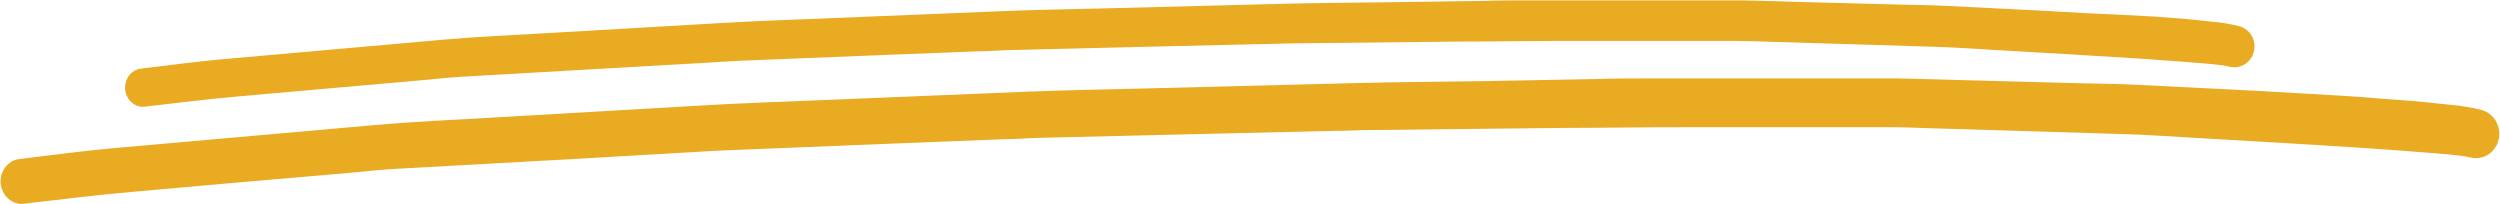 <?xml version="1.0" encoding="UTF-8"?>
<svg xmlns="http://www.w3.org/2000/svg" width="270" height="22" viewBox="0 0 270 22" fill="none">
  <g clip-path="url(#clip0_651_1856)">
    <path d="M248.379 10.076C242.477 9.719 236.565 9.457 230.663 9.153C228.716 9.048 226.769 9.048 224.812 8.995L212.13 8.659C209.779 8.596 207.418 8.512 205.068 8.47C204.392 8.47 203.706 8.47 203.05 8.47H198.449H177.525C175.87 8.47 174.206 8.47 172.551 8.533L160.202 8.764C155.571 8.827 150.93 8.859 146.3 8.974L123.781 9.552C119.443 9.667 115.095 9.73 110.746 9.908L88.298 10.832C84.212 11 80.126 11.136 76.04 11.378L52.836 12.721C48.699 12.963 44.563 13.141 40.437 13.509L17.323 15.555L12.329 15.996C9.009 16.29 5.69 16.752 2.371 17.14L1.755 17.235C1.373 17.347 1.026 17.56 0.747 17.854C0.309 18.316 0.063 18.937 0.061 19.586C0.063 20.231 0.309 20.849 0.747 21.307C0.959 21.54 1.216 21.724 1.501 21.847C1.786 21.97 2.093 22.029 2.401 22.021C6.437 21.559 10.402 21.055 14.417 20.709L25.515 19.722L37.692 18.673C39.327 18.526 40.961 18.337 42.606 18.242L61.583 17.193L73.407 16.511C75.041 16.427 76.666 16.301 78.3 16.238C84.562 15.979 90.831 15.727 97.106 15.482L108.506 15.03C109.788 15.03 111.059 14.915 112.34 14.884L132.649 14.401L143.989 14.138C145.331 14.138 146.683 14.054 148.025 14.044L168.969 13.813C173.328 13.813 177.676 13.729 182.035 13.739H204.23C205.693 13.739 207.156 13.803 208.619 13.855L220.897 14.222L230.108 14.506C232.278 14.579 234.457 14.747 236.636 14.863C243.042 15.23 249.439 15.597 255.805 16.017C257.429 16.122 259.054 16.248 260.678 16.374C262.302 16.5 264.169 16.626 265.904 16.836C266.18 16.878 266.452 16.93 266.721 16.993C267.382 17.166 268.081 17.072 268.678 16.731C269.108 16.465 269.452 16.074 269.67 15.607C269.888 15.139 269.969 14.616 269.904 14.101C269.838 13.585 269.629 13.102 269.302 12.709C268.974 12.317 268.544 12.033 268.063 11.892C266.89 11.596 265.695 11.399 264.491 11.304L262.02 11.042C260.436 10.874 258.842 10.79 257.248 10.664C254.342 10.391 251.356 10.255 248.379 10.076Z" fill="#E8AB22"></path>
    <path d="M225.226 1.417C220.181 1.113 215.137 0.892 210.092 0.63C208.438 0.546 206.773 0.535 205.108 0.493L194.303 0.21C192.285 0.147 190.268 0.084 188.25 0.042H186.504H182.58H164.753C163.34 0.042 161.928 0.042 160.515 0.094L150.013 0.241C146.058 0.294 142.103 0.315 138.158 0.42L118.989 0.913C115.287 1.008 111.584 1.06 107.891 1.218L88.722 2.005C85.232 2.141 81.751 2.267 78.27 2.467L58.496 3.611C54.965 3.821 51.434 3.968 47.933 4.282L28.239 6.025L23.982 6.403C21.147 6.655 18.322 7.043 15.497 7.379L14.972 7.452C14.635 7.544 14.329 7.729 14.085 7.988C13.715 8.38 13.508 8.908 13.508 9.457C13.508 10.007 13.715 10.534 14.085 10.927C14.266 11.125 14.486 11.282 14.729 11.386C14.972 11.491 15.234 11.542 15.497 11.535C18.907 11.136 22.317 10.717 25.737 10.412L35.231 9.573L45.602 8.659C46.995 8.533 48.397 8.376 49.789 8.292L65.932 7.368L76.021 6.791C77.403 6.707 78.795 6.613 80.187 6.55L96.209 5.909L105.924 5.531C107.004 5.531 108.093 5.427 109.183 5.406L126.485 4.986L136.151 4.765C137.301 4.765 138.441 4.692 139.591 4.681L157.428 4.492C161.141 4.492 164.854 4.419 168.526 4.419H187.473C188.714 4.419 189.965 4.471 191.206 4.513L201.668 4.828L209.507 5.07C211.364 5.133 213.22 5.269 215.076 5.374C220.538 5.682 225.993 6.007 231.441 6.35L235.597 6.655C237.08 6.77 238.624 6.875 240.046 7.053L240.743 7.19C241.305 7.34 241.902 7.258 242.407 6.959C242.777 6.737 243.075 6.407 243.264 6.009C243.454 5.611 243.525 5.163 243.47 4.723C243.415 4.283 243.236 3.869 242.955 3.535C242.674 3.201 242.305 2.96 241.893 2.844C240.899 2.589 239.887 2.421 238.866 2.341L236.768 2.12C235.416 1.973 234.054 1.91 232.732 1.795C230.311 1.658 227.798 1.532 225.226 1.417Z" fill="#E8AB22"></path>
  </g>
  <defs>
    <clipPath id="clip0_651_1856">
      <rect width="270" height="22" fill="white"></rect>
    </clipPath>
  </defs>
</svg>
